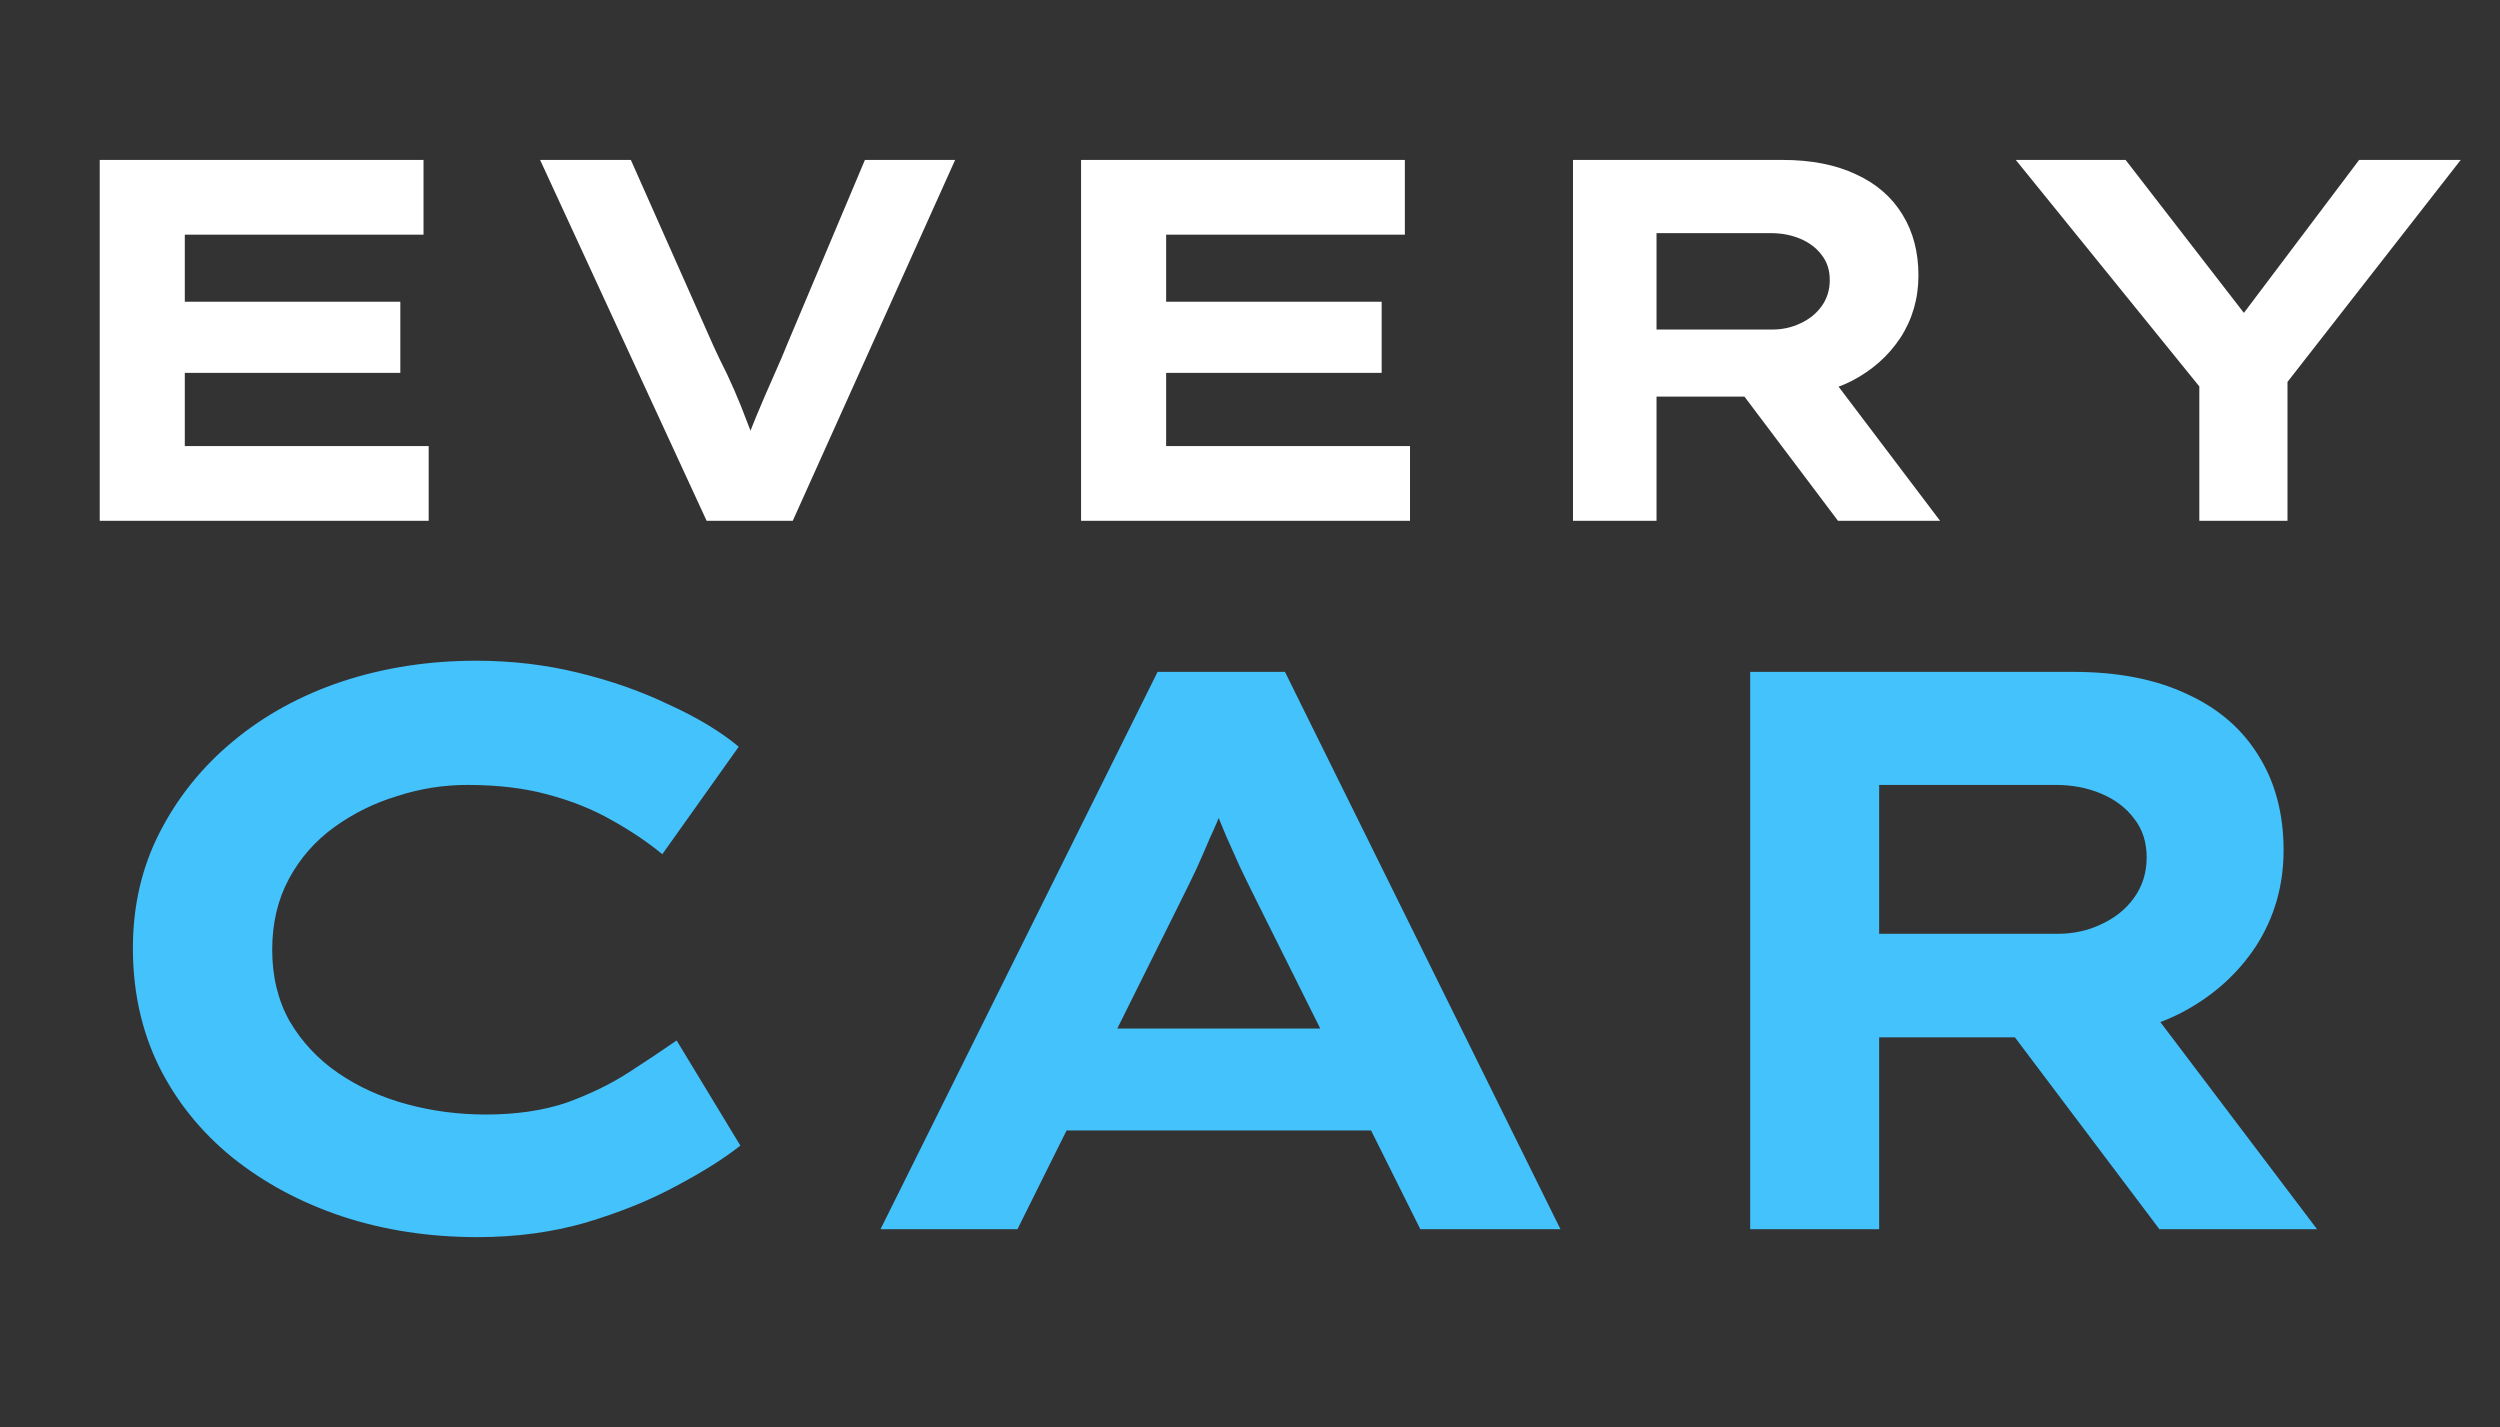 <svg width="240" height="137" viewBox="0 0 240 137" fill="none" xmlns="http://www.w3.org/2000/svg">
<rect x="0" y="0" width="240" height="137" fill="#333333" stroke="none"/>
<path d="M9.574 50V15.352H40.658V22.529H17.741V42.823H41.153V50H9.574ZM14.029 35.794V28.964H38.431V35.794H14.029ZM67.837 50L51.849 15.352H60.561L68.233 32.627C68.431 33.089 68.728 33.732 69.124 34.557C69.553 35.382 69.998 36.322 70.46 37.378C70.922 38.434 71.368 39.54 71.796 40.695C72.258 41.816 72.638 42.922 72.935 44.011H71.104C71.532 42.691 72.028 41.355 72.588 40.002C73.149 38.649 73.71 37.345 74.271 36.091C74.832 34.837 75.311 33.715 75.707 32.726L83.032 15.352H91.694L76.103 50H67.837ZM103.782 50V15.352H134.866V22.529H111.949V42.823H135.361V50H103.782ZM108.237 35.794V28.964H132.639V35.794H108.237ZM151.007 50V15.352H171.103C173.875 15.352 176.234 15.814 178.181 16.738C180.128 17.629 181.613 18.916 182.636 20.599C183.659 22.249 184.17 24.196 184.17 26.439C184.17 28.65 183.593 30.647 182.438 32.429C181.283 34.178 179.716 35.563 177.736 36.586C175.756 37.576 173.545 38.071 171.103 38.071H159.026V50H151.007ZM176.449 50L164.669 34.359L173.479 33.122L186.249 50H176.449ZM159.026 31.637H170.113C171.103 31.637 172.011 31.439 172.836 31.043C173.694 30.647 174.37 30.102 174.865 29.409C175.393 28.683 175.657 27.842 175.657 26.885C175.657 25.928 175.393 25.12 174.865 24.46C174.37 23.8 173.694 23.288 172.836 22.925C171.978 22.562 171.037 22.381 170.014 22.381H159.026V31.637ZM211.135 50V34.508L212.125 38.319L193.514 15.352H204.057L217.57 32.825H213.313L226.479 15.352H236.23L219.351 36.982L219.599 34.111V50H211.135Z" fill="white"/>
<path d="M45.851 118.764C41.214 118.764 36.883 118.102 32.858 116.777C28.884 115.452 25.368 113.567 22.311 111.121C19.305 108.676 16.961 105.771 15.279 102.408C13.598 98.995 12.757 95.199 12.757 91.02C12.757 86.944 13.623 83.225 15.356 79.862C17.088 76.499 19.432 73.595 22.387 71.149C25.393 68.652 28.884 66.742 32.858 65.417C36.883 64.092 41.163 63.43 45.698 63.43C49.112 63.43 52.373 63.812 55.481 64.576C58.64 65.34 61.544 66.359 64.194 67.633C66.894 68.856 69.136 70.206 70.92 71.684L63.583 82.002C62.156 80.83 60.525 79.734 58.691 78.716C56.908 77.696 54.87 76.881 52.577 76.27C50.335 75.658 47.762 75.353 44.857 75.353C42.565 75.353 40.323 75.709 38.132 76.423C35.941 77.085 33.928 78.079 32.094 79.403C30.259 80.728 28.807 82.384 27.737 84.371C26.667 86.358 26.132 88.626 26.132 91.173C26.132 93.772 26.693 96.065 27.814 98.052C28.986 100.039 30.54 101.695 32.476 103.02C34.412 104.345 36.603 105.338 39.049 106.001C41.495 106.663 44.017 106.994 46.615 106.994C49.571 106.994 52.169 106.612 54.411 105.848C56.653 105.033 58.64 104.064 60.373 102.943C62.105 101.823 63.633 100.803 64.958 99.886L71.073 109.975C69.544 111.198 67.48 112.497 64.882 113.873C62.334 115.249 59.43 116.42 56.169 117.389C52.959 118.306 49.52 118.764 45.851 118.764ZM84.531 118L111.129 64.5H123.357L149.802 118H136.35L120.529 86.282C119.969 85.161 119.459 84.117 119.001 83.148C118.542 82.129 118.109 81.161 117.701 80.244C117.294 79.276 116.912 78.333 116.555 77.416C116.249 76.448 115.918 75.454 115.561 74.435L118.542 74.359C118.185 75.429 117.803 76.474 117.396 77.493C117.039 78.461 116.631 79.429 116.173 80.397C115.765 81.365 115.332 82.359 114.874 83.378C114.415 84.346 113.931 85.339 113.421 86.358L97.677 118H84.531ZM96.836 108.523L101.116 98.74H133.14L134.898 108.523H96.836ZM168.017 118V64.5H199.047C203.327 64.5 206.97 65.213 209.976 66.64C212.983 68.015 215.275 70.003 216.855 72.601C218.435 75.149 219.224 78.155 219.224 81.62C219.224 85.034 218.333 88.116 216.549 90.868C214.766 93.568 212.346 95.708 209.289 97.288C206.231 98.816 202.818 99.581 199.047 99.581H180.398V118H168.017ZM207.301 118L189.111 93.848L202.716 91.938L222.434 118H207.301ZM180.398 89.645H197.518C199.047 89.645 200.448 89.339 201.722 88.728C203.047 88.116 204.091 87.275 204.856 86.206C205.671 85.085 206.079 83.785 206.079 82.308C206.079 80.83 205.671 79.582 204.856 78.563C204.091 77.544 203.047 76.754 201.722 76.193C200.397 75.633 198.945 75.353 197.366 75.353H180.398V89.645Z" fill="#44C2FC"/>
</svg>
